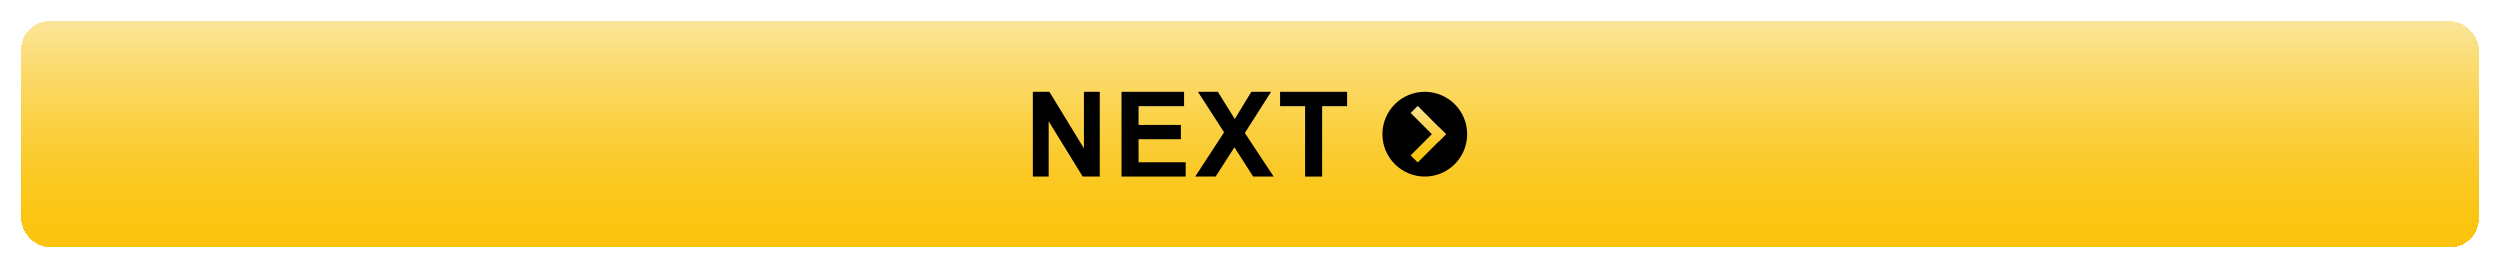 <svg width="708" height="76" viewBox="0 0 708 76" fill="none" xmlns="http://www.w3.org/2000/svg">
<g filter="url(#filter0_d_2515_942)">
<rect x="6" y="2" width="696" height="64" rx="8" fill="url(#paint0_linear_2515_942)" shape-rendering="crispEdges"/>
<path d="M292.5 46V22H297.194L306.972 38.027V22H311.454V46H306.614L296.982 30.349V46H292.5Z" fill="black"/>
<path d="M317.614 46V22H335.33V26.06H322.438V31.381H334.433V35.424H322.438V41.956H335.786V46H317.614Z" fill="black"/>
<path d="M338.491 46L346.656 33.476L339.257 22H344.896L349.688 29.711L354.381 22H359.971L352.54 33.656L360.705 46H354.886L349.59 37.7L344.277 46H338.491Z" fill="black"/>
<path d="M369.603 46V26.06H362.514V22H381.5V26.06H374.427V46H369.603Z" fill="black"/>
<g clip-path="url(#clip0_2515_942)">
<circle cx="403.5" cy="34" r="12" fill="black"/>
<path d="M401.5 26L409.5 34L407.5 36L399.5 28L401.5 26Z" fill="url(#paint1_linear_2515_942)"/>
<path d="M409.5 34L401.5 42L399.5 40L407.5 32L409.5 34Z" fill="url(#paint2_linear_2515_942)"/>
</g>
</g>
<defs>
<filter id="filter0_d_2515_942" x="0" y="0" width="708" height="76" filterUnits="userSpaceOnUse" color-interpolation-filters="sRGB">
<feFlood flood-opacity="0" result="BackgroundImageFix"/>
<feColorMatrix in="SourceAlpha" type="matrix" values="0 0 0 0 0 0 0 0 0 0 0 0 0 0 0 0 0 0 127 0" result="hardAlpha"/>
<feOffset dy="4"/>
<feGaussianBlur stdDeviation="3"/>
<feComposite in2="hardAlpha" operator="out"/>
<feColorMatrix type="matrix" values="0 0 0 0 0 0 0 0 0 0 0 0 0 0 0 0 0 0 0.45 0"/>
<feBlend mode="normal" in2="BackgroundImageFix" result="effect1_dropShadow_2515_942"/>
<feBlend mode="normal" in="SourceGraphic" in2="effect1_dropShadow_2515_942" result="shape"/>
</filter>
<linearGradient id="paint0_linear_2515_942" x1="354.021" y1="1.938" x2="354.021" y2="66.062" gradientUnits="userSpaceOnUse">
<stop stop-color="#FBE59A"/>
<stop offset="0.23" stop-color="#FBDA6A"/>
<stop offset="0.47" stop-color="#FBD041"/>
<stop offset="0.68" stop-color="#FBC924"/>
<stop offset="0.87" stop-color="#FBC512"/>
<stop offset="1" stop-color="#FBC30C"/>
</linearGradient>
<linearGradient id="paint1_linear_2515_942" x1="404.5" y1="25.985" x2="404.5" y2="42.016" gradientUnits="userSpaceOnUse">
<stop stop-color="#FBE59A"/>
<stop offset="0.23" stop-color="#FBDA6A"/>
<stop offset="0.47" stop-color="#FBD041"/>
<stop offset="0.68" stop-color="#FBC924"/>
<stop offset="0.87" stop-color="#FBC512"/>
<stop offset="1" stop-color="#FBC30C"/>
</linearGradient>
<linearGradient id="paint2_linear_2515_942" x1="404.5" y1="25.985" x2="404.5" y2="42.016" gradientUnits="userSpaceOnUse">
<stop stop-color="#FBE59A"/>
<stop offset="0.23" stop-color="#FBDA6A"/>
<stop offset="0.47" stop-color="#FBD041"/>
<stop offset="0.68" stop-color="#FBC924"/>
<stop offset="0.87" stop-color="#FBC512"/>
<stop offset="1" stop-color="#FBC30C"/>
</linearGradient>
<clipPath id="clip0_2515_942">
<rect width="24" height="24" fill="white" transform="translate(391.5 22)"/>
</clipPath>
</defs>
</svg>
